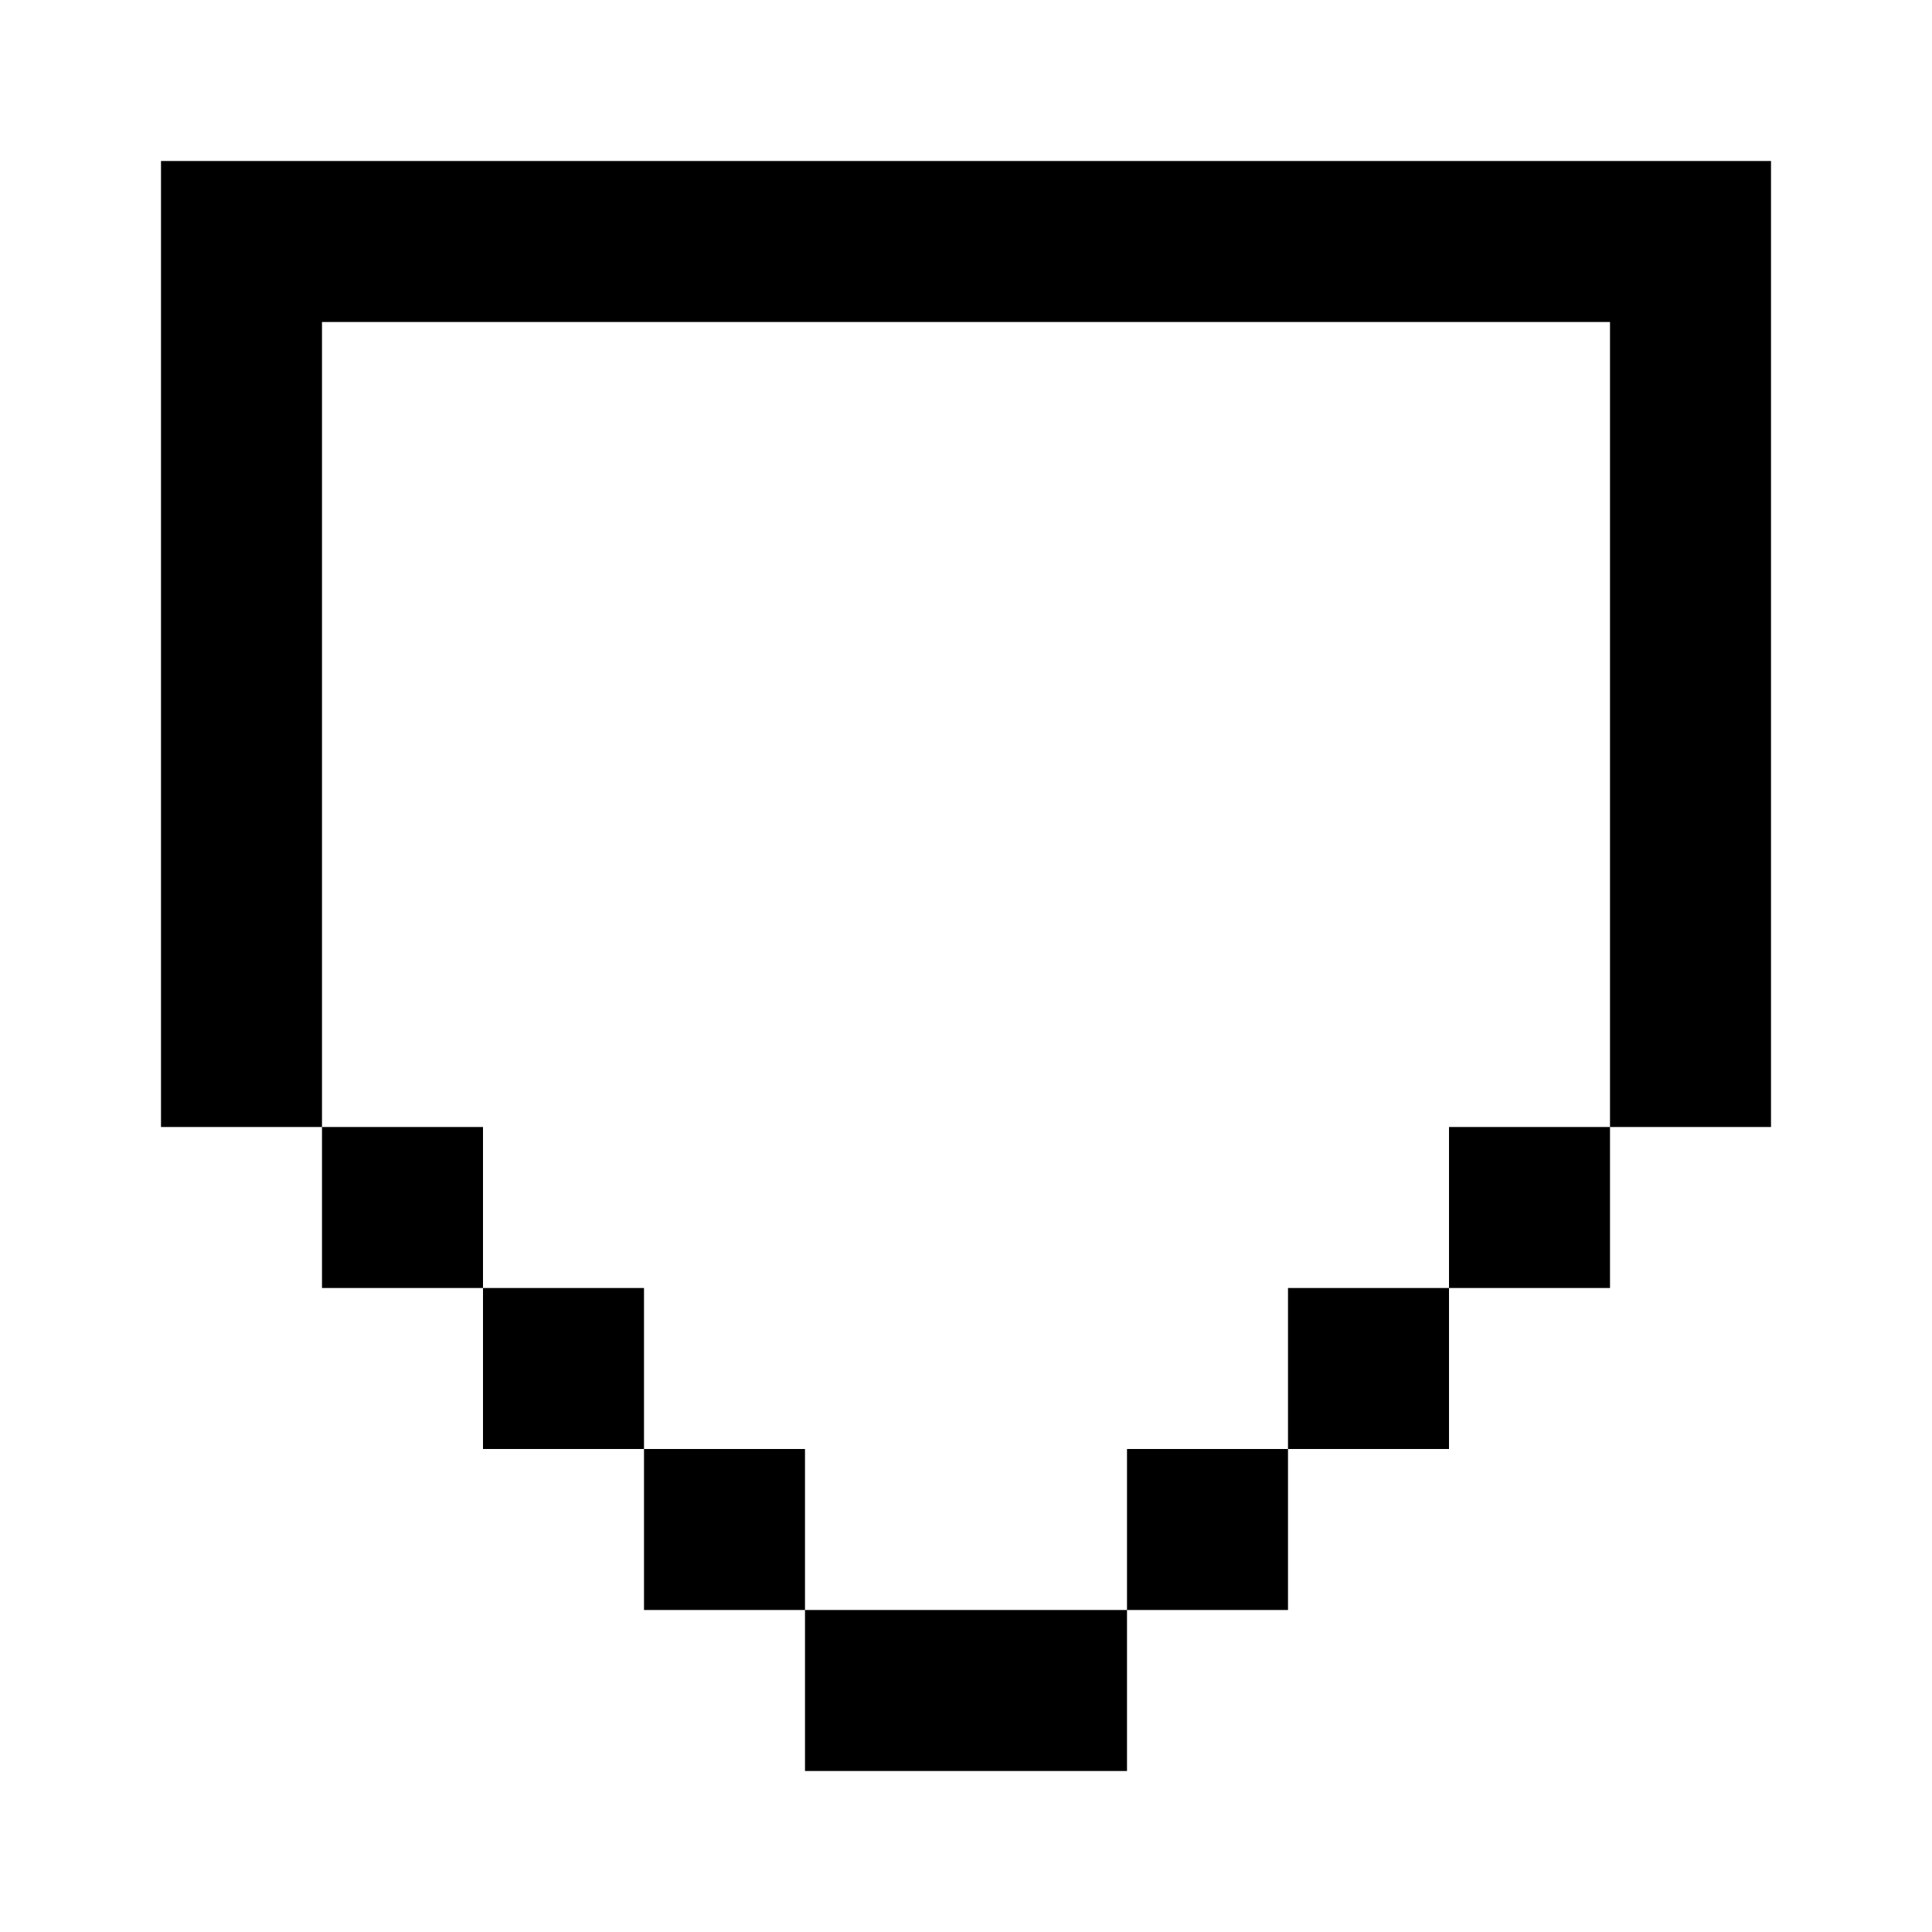 <svg fill="none" xmlns="http://www.w3.org/2000/svg" viewBox="0 0 24 24">
    <path d="M22 2H2v12h2V4h16v10h2V2zM6 14H4v2h2v-2zm0 2h2v2h2v2H8v-2H6v-2zm4 4v2h4v-2h2v-2h-2v2h-4zm10-6h-2v2h-2v2h2v-2h2v-2z" fill="currentColor"/>
</svg>
